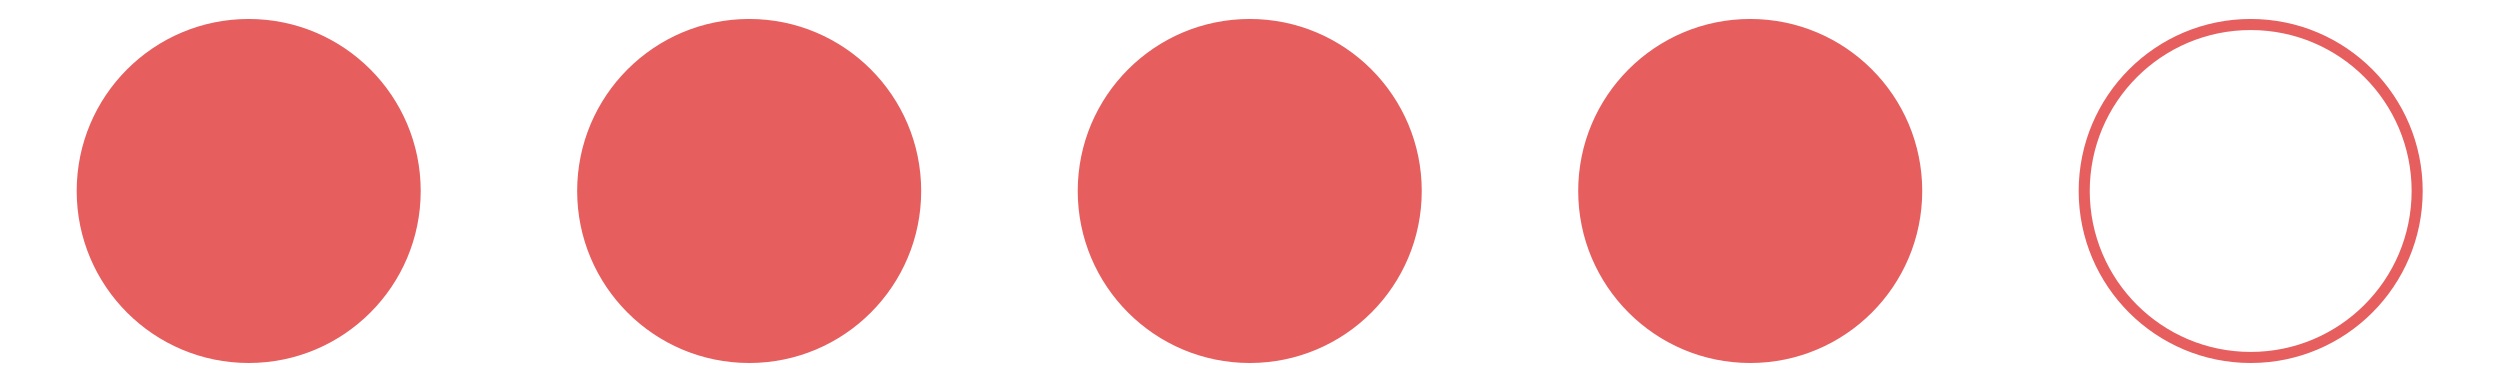 <?xml version="1.0" encoding="UTF-8"?> <svg xmlns="http://www.w3.org/2000/svg" width="3162" height="483" viewBox="0 0 3162 483" fill="none"><circle cx="314.555" cy="241.555" r="217.555" fill="#E65E5E"></circle><circle cx="947.555" cy="241.555" r="210.555" fill="#E65E5E" stroke="#E65E5E" stroke-width="14"></circle><circle cx="1580.67" cy="241.555" r="210.555" fill="#E65E5E" stroke="#E65E5E" stroke-width="14"></circle><circle cx="2213.67" cy="241.555" r="210.555" fill="#E65E5E" stroke="#E65E5E" stroke-width="14"></circle><circle cx="2846.67" cy="241.555" r="210.555" stroke="#E65E5E" stroke-width="14"></circle></svg> 